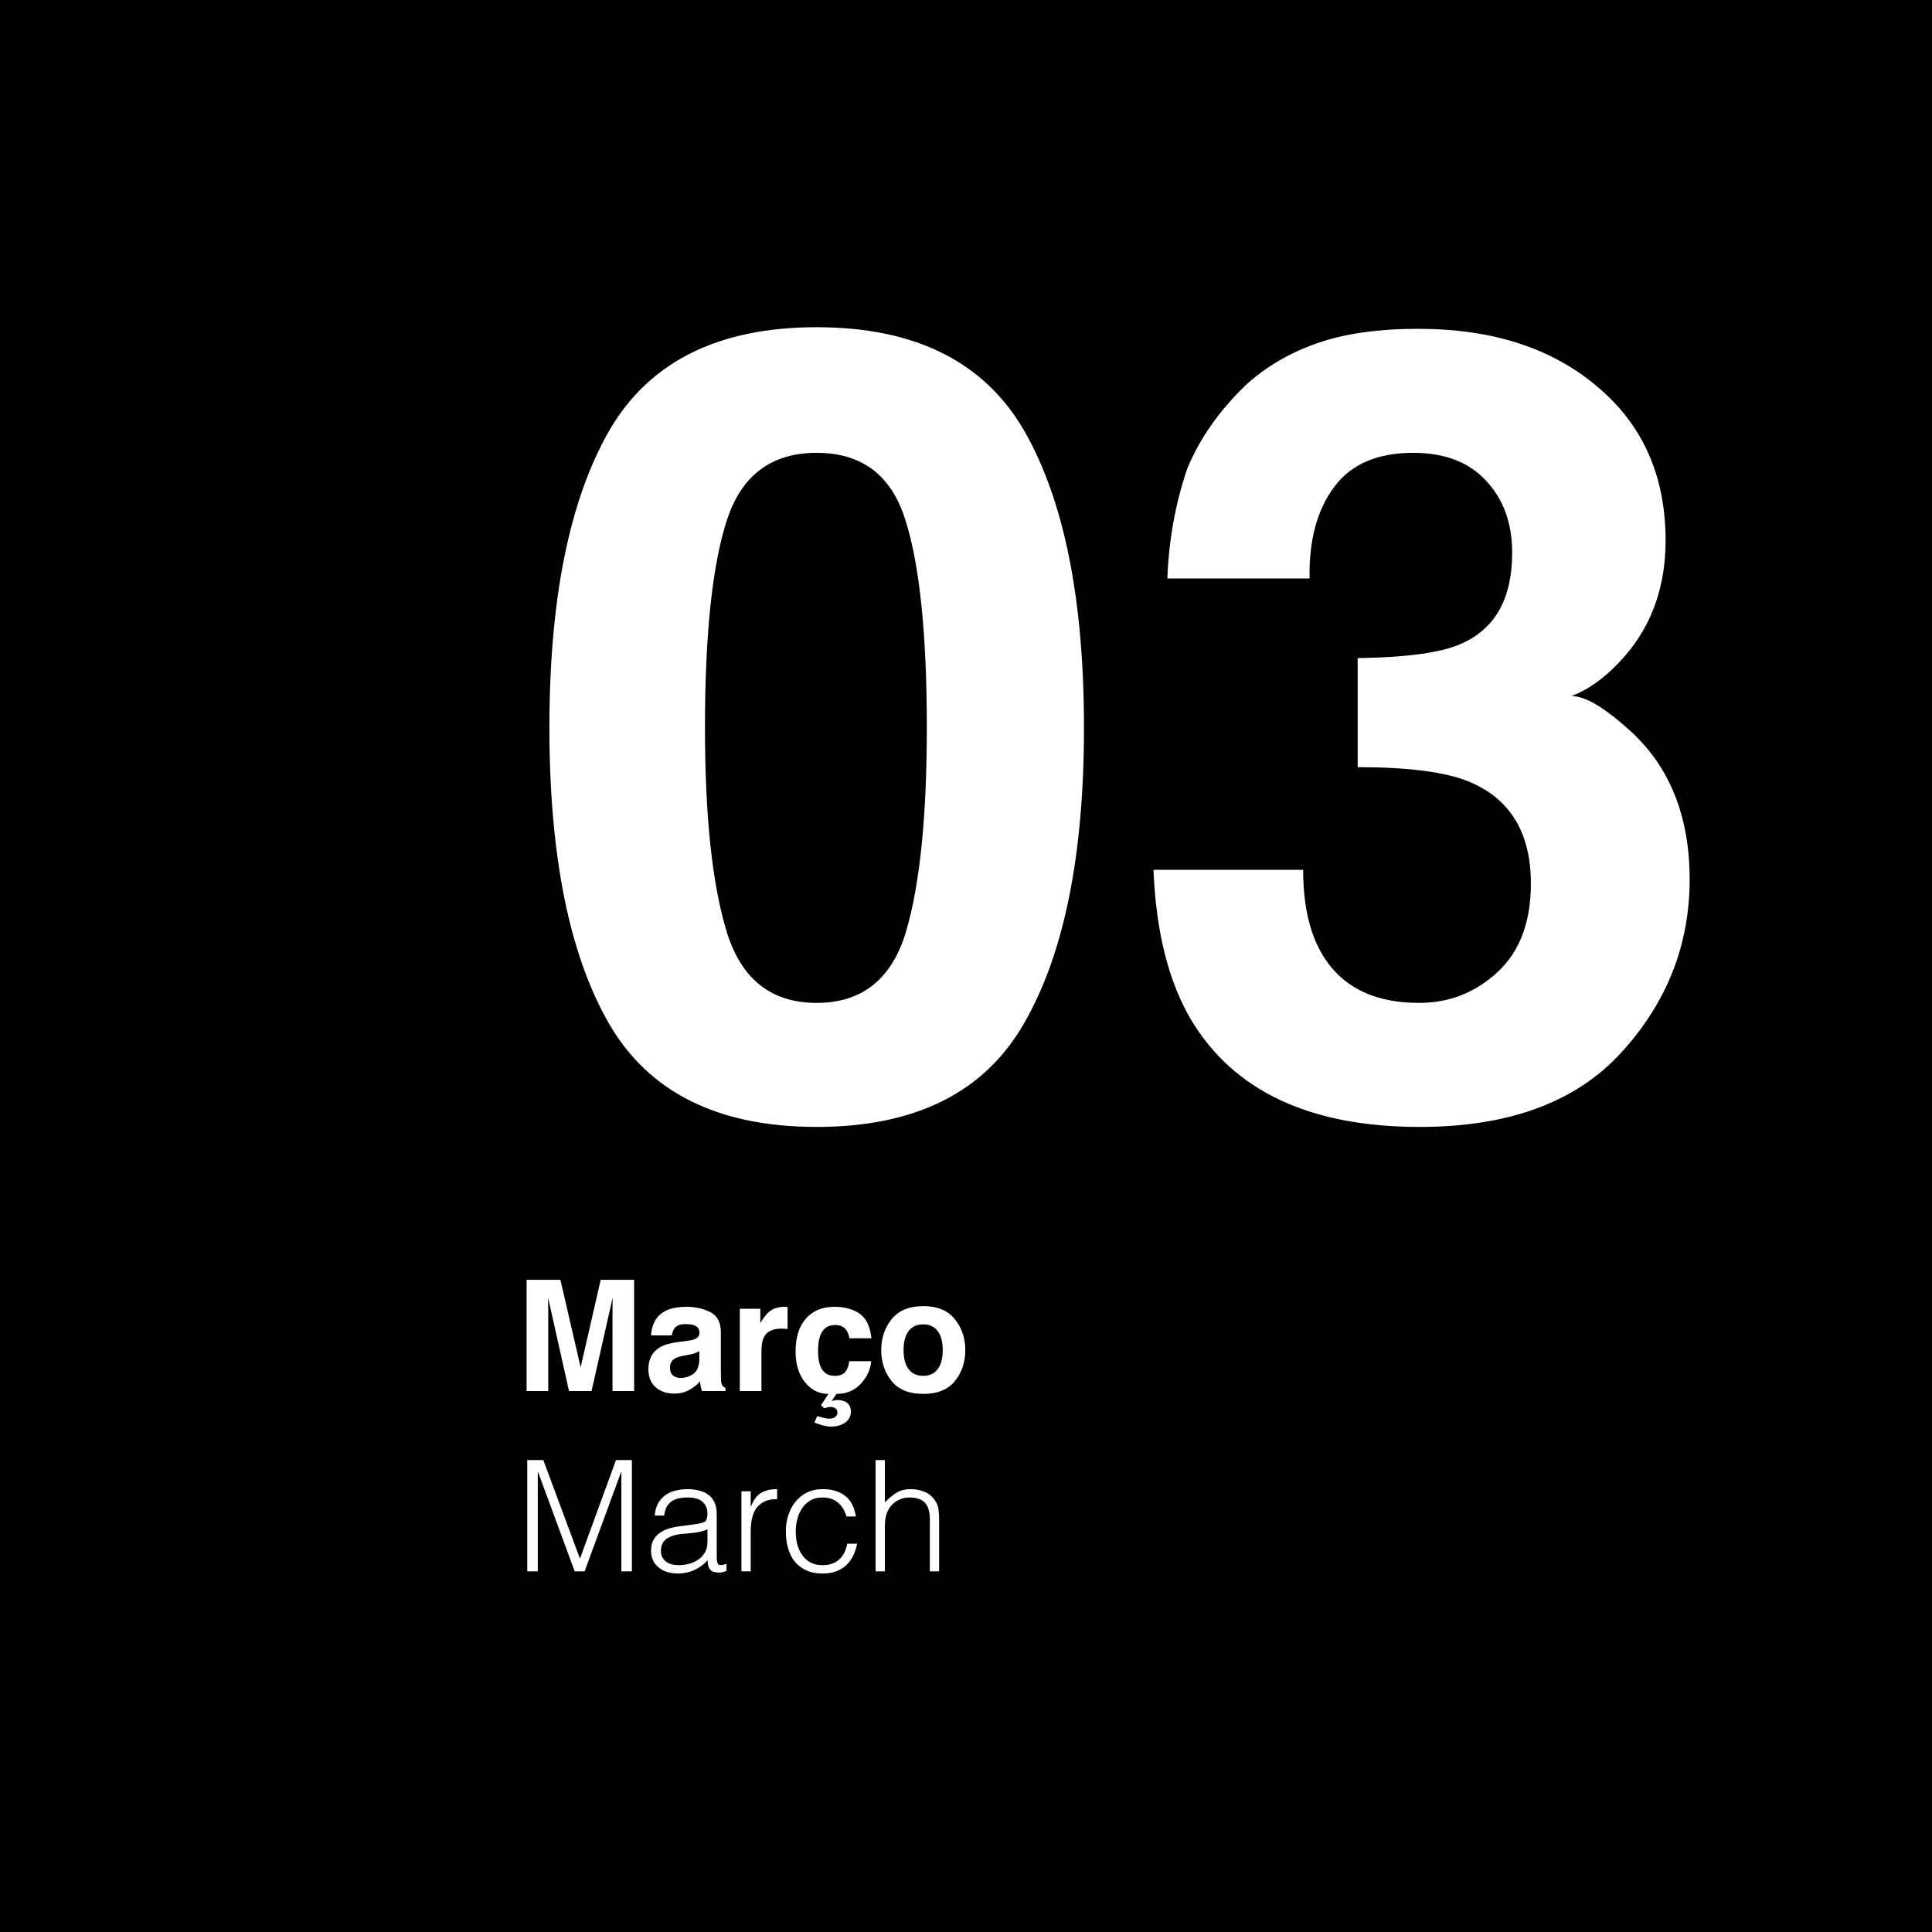 <svg xmlns="http://www.w3.org/2000/svg" fill="none" viewBox="0 0 300 300" height="300" width="300">
<rect fill="black" height="300" width="300"></rect>
<path fill="white" d="M85.133 216H81.769V198.727H87.019L90.16 212.309L93.277 198.727H98.469V216H95.106V204.316C95.106 203.98 95.109 203.512 95.117 202.91C95.125 202.301 95.129 201.832 95.129 201.504L91.859 216H88.356L85.109 201.504C85.109 201.832 85.113 202.301 85.121 202.91C85.129 203.512 85.133 203.98 85.133 204.316V216ZM102.031 204.609C102.914 203.484 104.43 202.922 106.578 202.922C107.977 202.922 109.219 203.199 110.305 203.754C111.391 204.309 111.934 205.355 111.934 206.895V212.754C111.934 213.16 111.941 213.652 111.957 214.23C111.98 214.668 112.047 214.965 112.156 215.121C112.266 215.277 112.43 215.406 112.648 215.508V216H109.016C108.914 215.742 108.844 215.5 108.805 215.273C108.766 215.047 108.734 214.789 108.711 214.5C108.25 215 107.719 215.426 107.117 215.777C106.398 216.191 105.586 216.398 104.68 216.398C103.523 216.398 102.566 216.07 101.809 215.414C101.059 214.75 100.684 213.812 100.684 212.602C100.684 211.031 101.289 209.895 102.5 209.191C103.164 208.809 104.141 208.535 105.43 208.371L106.566 208.23C107.184 208.152 107.625 208.055 107.891 207.938C108.367 207.734 108.605 207.418 108.605 206.988C108.605 206.465 108.422 206.105 108.055 205.91C107.695 205.707 107.164 205.605 106.461 205.605C105.672 205.605 105.113 205.801 104.785 206.191C104.551 206.48 104.395 206.871 104.316 207.363H101.094C101.164 206.246 101.477 205.328 102.031 204.609ZM104.516 213.586C104.828 213.844 105.211 213.973 105.664 213.973C106.383 213.973 107.043 213.762 107.645 213.34C108.254 212.918 108.57 212.148 108.594 211.031V209.789C108.383 209.922 108.168 210.031 107.949 210.117C107.738 210.195 107.445 210.27 107.07 210.34L106.32 210.48C105.617 210.605 105.113 210.758 104.809 210.938C104.293 211.242 104.035 211.715 104.035 212.355C104.035 212.926 104.195 213.336 104.516 213.586ZM121.332 206.309C119.988 206.309 119.086 206.746 118.625 207.621C118.367 208.113 118.238 208.871 118.238 209.895V216H114.875V203.227H118.062V205.453C118.578 204.602 119.027 204.02 119.41 203.707C120.035 203.184 120.848 202.922 121.848 202.922C121.91 202.922 121.961 202.926 122 202.934C122.047 202.934 122.145 202.938 122.293 202.945V206.367C122.082 206.344 121.895 206.328 121.73 206.32C121.566 206.312 121.434 206.309 121.332 206.309ZM128.727 220.289C129.195 220.289 129.531 220.188 129.734 219.984C129.938 219.789 130.039 219.582 130.039 219.363C130.039 219.035 129.926 218.805 129.699 218.672C129.473 218.539 129.23 218.473 128.973 218.473C128.824 218.473 128.672 218.488 128.516 218.52C128.359 218.559 128.184 218.609 127.988 218.672L127.484 218.203L128.645 216.445C127.176 216.445 125.957 215.836 124.988 214.617C124.02 213.398 123.535 211.816 123.535 209.871C123.535 207.676 124.07 205.969 125.141 204.75C126.211 203.531 127.688 202.922 129.57 202.922C131.172 202.922 132.48 203.281 133.496 204C134.52 204.719 135.125 205.988 135.312 207.809H131.891C131.828 207.332 131.668 206.902 131.41 206.52C131.035 206.004 130.453 205.746 129.664 205.746C128.539 205.746 127.77 206.305 127.355 207.422C127.137 208.016 127.027 208.805 127.027 209.789C127.027 210.727 127.137 211.48 127.355 212.051C127.754 213.113 128.504 213.645 129.605 213.645C130.387 213.645 130.941 213.434 131.27 213.012C131.598 212.59 131.797 212.043 131.867 211.371H135.277C135.199 212.387 134.832 213.348 134.176 214.254C133.129 215.715 131.699 216.445 129.887 216.445L129.148 217.535C129.406 217.48 129.59 217.441 129.699 217.418C129.809 217.402 129.926 217.395 130.051 217.395C130.684 217.395 131.188 217.547 131.562 217.852C131.938 218.164 132.125 218.609 132.125 219.188C132.125 219.906 131.832 220.473 131.246 220.887C130.66 221.309 129.906 221.52 128.984 221.52C128.586 221.52 128.105 221.438 127.543 221.273C127.285 221.195 126.922 221.07 126.453 220.898L126.898 219.891C127.344 220.023 127.648 220.109 127.812 220.148C128.188 220.242 128.492 220.289 128.727 220.289ZM148.273 204.844C149.352 206.195 149.891 207.793 149.891 209.637C149.891 211.512 149.352 213.117 148.273 214.453C147.195 215.781 145.559 216.445 143.363 216.445C141.168 216.445 139.531 215.781 138.453 214.453C137.375 213.117 136.836 211.512 136.836 209.637C136.836 207.793 137.375 206.195 138.453 204.844C139.531 203.492 141.168 202.816 143.363 202.816C145.559 202.816 147.195 203.492 148.273 204.844ZM143.352 205.641C142.375 205.641 141.621 205.988 141.09 206.684C140.566 207.371 140.305 208.355 140.305 209.637C140.305 210.918 140.566 211.906 141.09 212.602C141.621 213.297 142.375 213.645 143.352 213.645C144.328 213.645 145.078 213.297 145.602 212.602C146.125 211.906 146.387 210.918 146.387 209.637C146.387 208.355 146.125 207.371 145.602 206.684C145.078 205.988 144.328 205.641 143.352 205.641ZM81.872 244V226.72H84.368L90.032 241.96H90.08L95.648 226.72H98.12V244H96.488V228.592H96.44L90.776 244H89.24L83.552 228.592H83.504V244H81.872ZM109.856 237.472C109.248 237.728 108.632 237.896 108.008 237.976C107.384 238.056 106.76 238.12 106.136 238.168C105.032 238.248 104.168 238.496 103.544 238.912C102.936 239.328 102.632 239.96 102.632 240.808C102.632 241.192 102.704 241.528 102.848 241.816C103.008 242.088 103.208 242.32 103.448 242.512C103.704 242.688 103.992 242.824 104.312 242.92C104.648 243 104.984 243.04 105.32 243.04C105.896 243.04 106.456 242.968 107 242.824C107.544 242.68 108.024 242.464 108.44 242.176C108.872 241.872 109.216 241.496 109.472 241.048C109.728 240.584 109.856 240.04 109.856 239.416V237.472ZM107.432 236.752C107.704 236.72 108.024 236.672 108.392 236.608C108.776 236.544 109.088 236.456 109.328 236.344C109.568 236.232 109.712 236.048 109.76 235.792C109.824 235.52 109.856 235.272 109.856 235.048C109.856 234.312 109.616 233.712 109.136 233.248C108.672 232.768 107.88 232.528 106.76 232.528C106.264 232.528 105.808 232.576 105.392 232.672C104.976 232.752 104.608 232.904 104.288 233.128C103.984 233.336 103.728 233.624 103.52 233.992C103.328 234.344 103.2 234.792 103.136 235.336H101.672C101.72 234.6 101.888 233.976 102.176 233.464C102.464 232.936 102.832 232.512 103.28 232.192C103.744 231.856 104.272 231.616 104.864 231.472C105.472 231.312 106.112 231.232 106.784 231.232C107.408 231.232 107.992 231.304 108.536 231.448C109.096 231.576 109.576 231.792 109.976 232.096C110.392 232.384 110.712 232.776 110.936 233.272C111.176 233.768 111.296 234.376 111.296 235.096V241.864C111.296 242.424 111.392 242.784 111.584 242.944C111.792 243.088 112.2 243.048 112.808 242.824V243.952C112.696 243.984 112.528 244.032 112.304 244.096C112.096 244.16 111.888 244.192 111.68 244.192C111.456 244.192 111.24 244.168 111.032 244.12C110.792 244.088 110.6 244.016 110.456 243.904C110.312 243.776 110.192 243.632 110.096 243.472C110.016 243.296 109.96 243.112 109.928 242.92C109.896 242.712 109.88 242.496 109.88 242.272C109.272 242.944 108.576 243.456 107.792 243.808C107.008 244.16 106.16 244.336 105.248 244.336C104.704 244.336 104.176 244.264 103.664 244.12C103.168 243.976 102.728 243.752 102.344 243.448C101.96 243.144 101.656 242.776 101.432 242.344C101.208 241.896 101.096 241.368 101.096 240.76C101.096 238.648 102.544 237.4 105.44 237.016L107.432 236.752ZM116.568 244H115.128V231.568H116.568V233.896H116.616C117.016 232.904 117.528 232.216 118.152 231.832C118.792 231.432 119.632 231.232 120.672 231.232V232.792C119.856 232.776 119.184 232.904 118.656 233.176C118.128 233.448 117.704 233.816 117.384 234.28C117.08 234.744 116.864 235.296 116.736 235.936C116.624 236.56 116.568 237.216 116.568 237.904V244ZM131.434 235.48C131.178 234.552 130.738 233.832 130.114 233.32C129.49 232.792 128.698 232.528 127.738 232.528C127.002 232.528 126.37 232.68 125.842 232.984C125.314 233.288 124.882 233.696 124.546 234.208C124.21 234.704 123.962 235.272 123.802 235.912C123.642 236.536 123.562 237.168 123.562 237.808C123.562 238.464 123.634 239.104 123.778 239.728C123.938 240.352 124.186 240.912 124.522 241.408C124.858 241.904 125.29 242.304 125.818 242.608C126.346 242.896 126.986 243.04 127.738 243.04C128.81 243.04 129.666 242.744 130.306 242.152C130.962 241.56 131.378 240.744 131.554 239.704H133.09C132.962 240.392 132.754 241.024 132.466 241.6C132.194 242.16 131.834 242.648 131.386 243.064C130.954 243.464 130.434 243.776 129.826 244C129.218 244.224 128.522 244.336 127.738 244.336C126.746 244.336 125.89 244.168 125.17 243.832C124.45 243.496 123.858 243.04 123.394 242.464C122.93 241.872 122.586 241.176 122.362 240.376C122.138 239.576 122.026 238.72 122.026 237.808C122.026 236.944 122.146 236.12 122.386 235.336C122.642 234.536 123.01 233.832 123.49 233.224C123.97 232.616 124.562 232.136 125.266 231.784C125.986 231.416 126.81 231.232 127.738 231.232C129.178 231.232 130.338 231.576 131.218 232.264C132.114 232.952 132.674 234.024 132.898 235.48H131.434ZM135.962 244V226.72H137.402V233.296C137.978 232.688 138.57 232.192 139.178 231.808C139.802 231.424 140.546 231.232 141.41 231.232C142.178 231.232 142.89 231.368 143.546 231.64C144.202 231.896 144.754 232.352 145.202 233.008C145.506 233.456 145.682 233.92 145.73 234.4C145.794 234.864 145.826 235.352 145.826 235.864V244H144.386V235.888C144.386 234.768 144.138 233.928 143.642 233.368C143.146 232.808 142.322 232.528 141.17 232.528C140.722 232.528 140.314 232.6 139.946 232.744C139.578 232.872 139.242 233.048 138.938 233.272C138.65 233.496 138.402 233.752 138.194 234.04C137.986 234.328 137.826 234.632 137.714 234.952C137.57 235.352 137.482 235.736 137.45 236.104C137.418 236.472 137.402 236.872 137.402 237.304V244H135.962Z"></path>
<path fill="white" d="M126.816 174.988C111.488 174.988 100.724 169.62 94.526 158.885C88.384 148.149 85.312 132.848 85.312 112.981C85.312 93.115 88.384 77.786 94.526 66.995C100.724 56.204 111.488 50.809 126.816 50.809C142.145 50.809 152.909 56.204 159.106 66.995C165.249 77.786 168.32 93.115 168.32 112.981C168.32 132.848 165.221 148.149 159.023 158.885C152.881 169.62 142.145 174.988 126.816 174.988ZM140.679 144.69C142.837 137.386 143.916 126.816 143.916 112.981C143.916 98.483 142.809 87.747 140.596 80.774C138.438 73.802 133.844 70.315 126.816 70.315C119.788 70.315 115.14 73.802 112.871 80.774C110.602 87.747 109.468 98.483 109.468 112.981C109.468 126.816 110.602 137.413 112.871 144.773C115.14 152.078 119.788 155.73 126.816 155.73C133.844 155.73 138.465 152.05 140.679 144.69ZM207.168 75.628C204.512 79.17 203.239 83.901 203.35 89.822H181.27C181.491 83.846 182.515 78.174 184.341 72.806C186.278 68.102 189.321 63.758 193.472 59.773C196.571 56.951 200.251 54.793 204.512 53.299C208.773 51.805 214.002 51.058 220.2 51.058C231.711 51.058 240.98 54.046 248.008 60.023C255.091 65.944 258.633 73.912 258.633 83.929C258.633 91.012 256.53 96.989 252.324 101.858C249.668 104.902 246.901 106.977 244.023 108.084C246.182 108.084 249.281 109.938 253.32 113.646C259.352 119.235 262.368 126.871 262.368 136.556C262.368 146.738 258.826 155.703 251.743 163.45C244.715 171.142 234.284 174.988 220.449 174.988C203.405 174.988 191.562 169.427 184.922 158.304C181.436 152.382 179.499 144.635 179.111 135.062H202.354C202.354 139.876 203.128 143.86 204.678 147.015C207.555 152.825 212.785 155.73 220.366 155.73C225.015 155.73 229.054 154.153 232.485 150.999C235.972 147.789 237.715 143.196 237.715 137.22C237.715 129.306 234.505 124.021 228.086 121.365C224.434 119.871 218.678 119.124 210.82 119.124V102.19C218.512 102.08 223.88 101.333 226.924 99.949C232.181 97.625 234.81 92.921 234.81 85.838C234.81 81.245 233.454 77.509 230.742 74.632C228.086 71.754 224.323 70.315 219.453 70.315C213.864 70.315 209.769 72.086 207.168 75.628Z"></path>
</svg>
